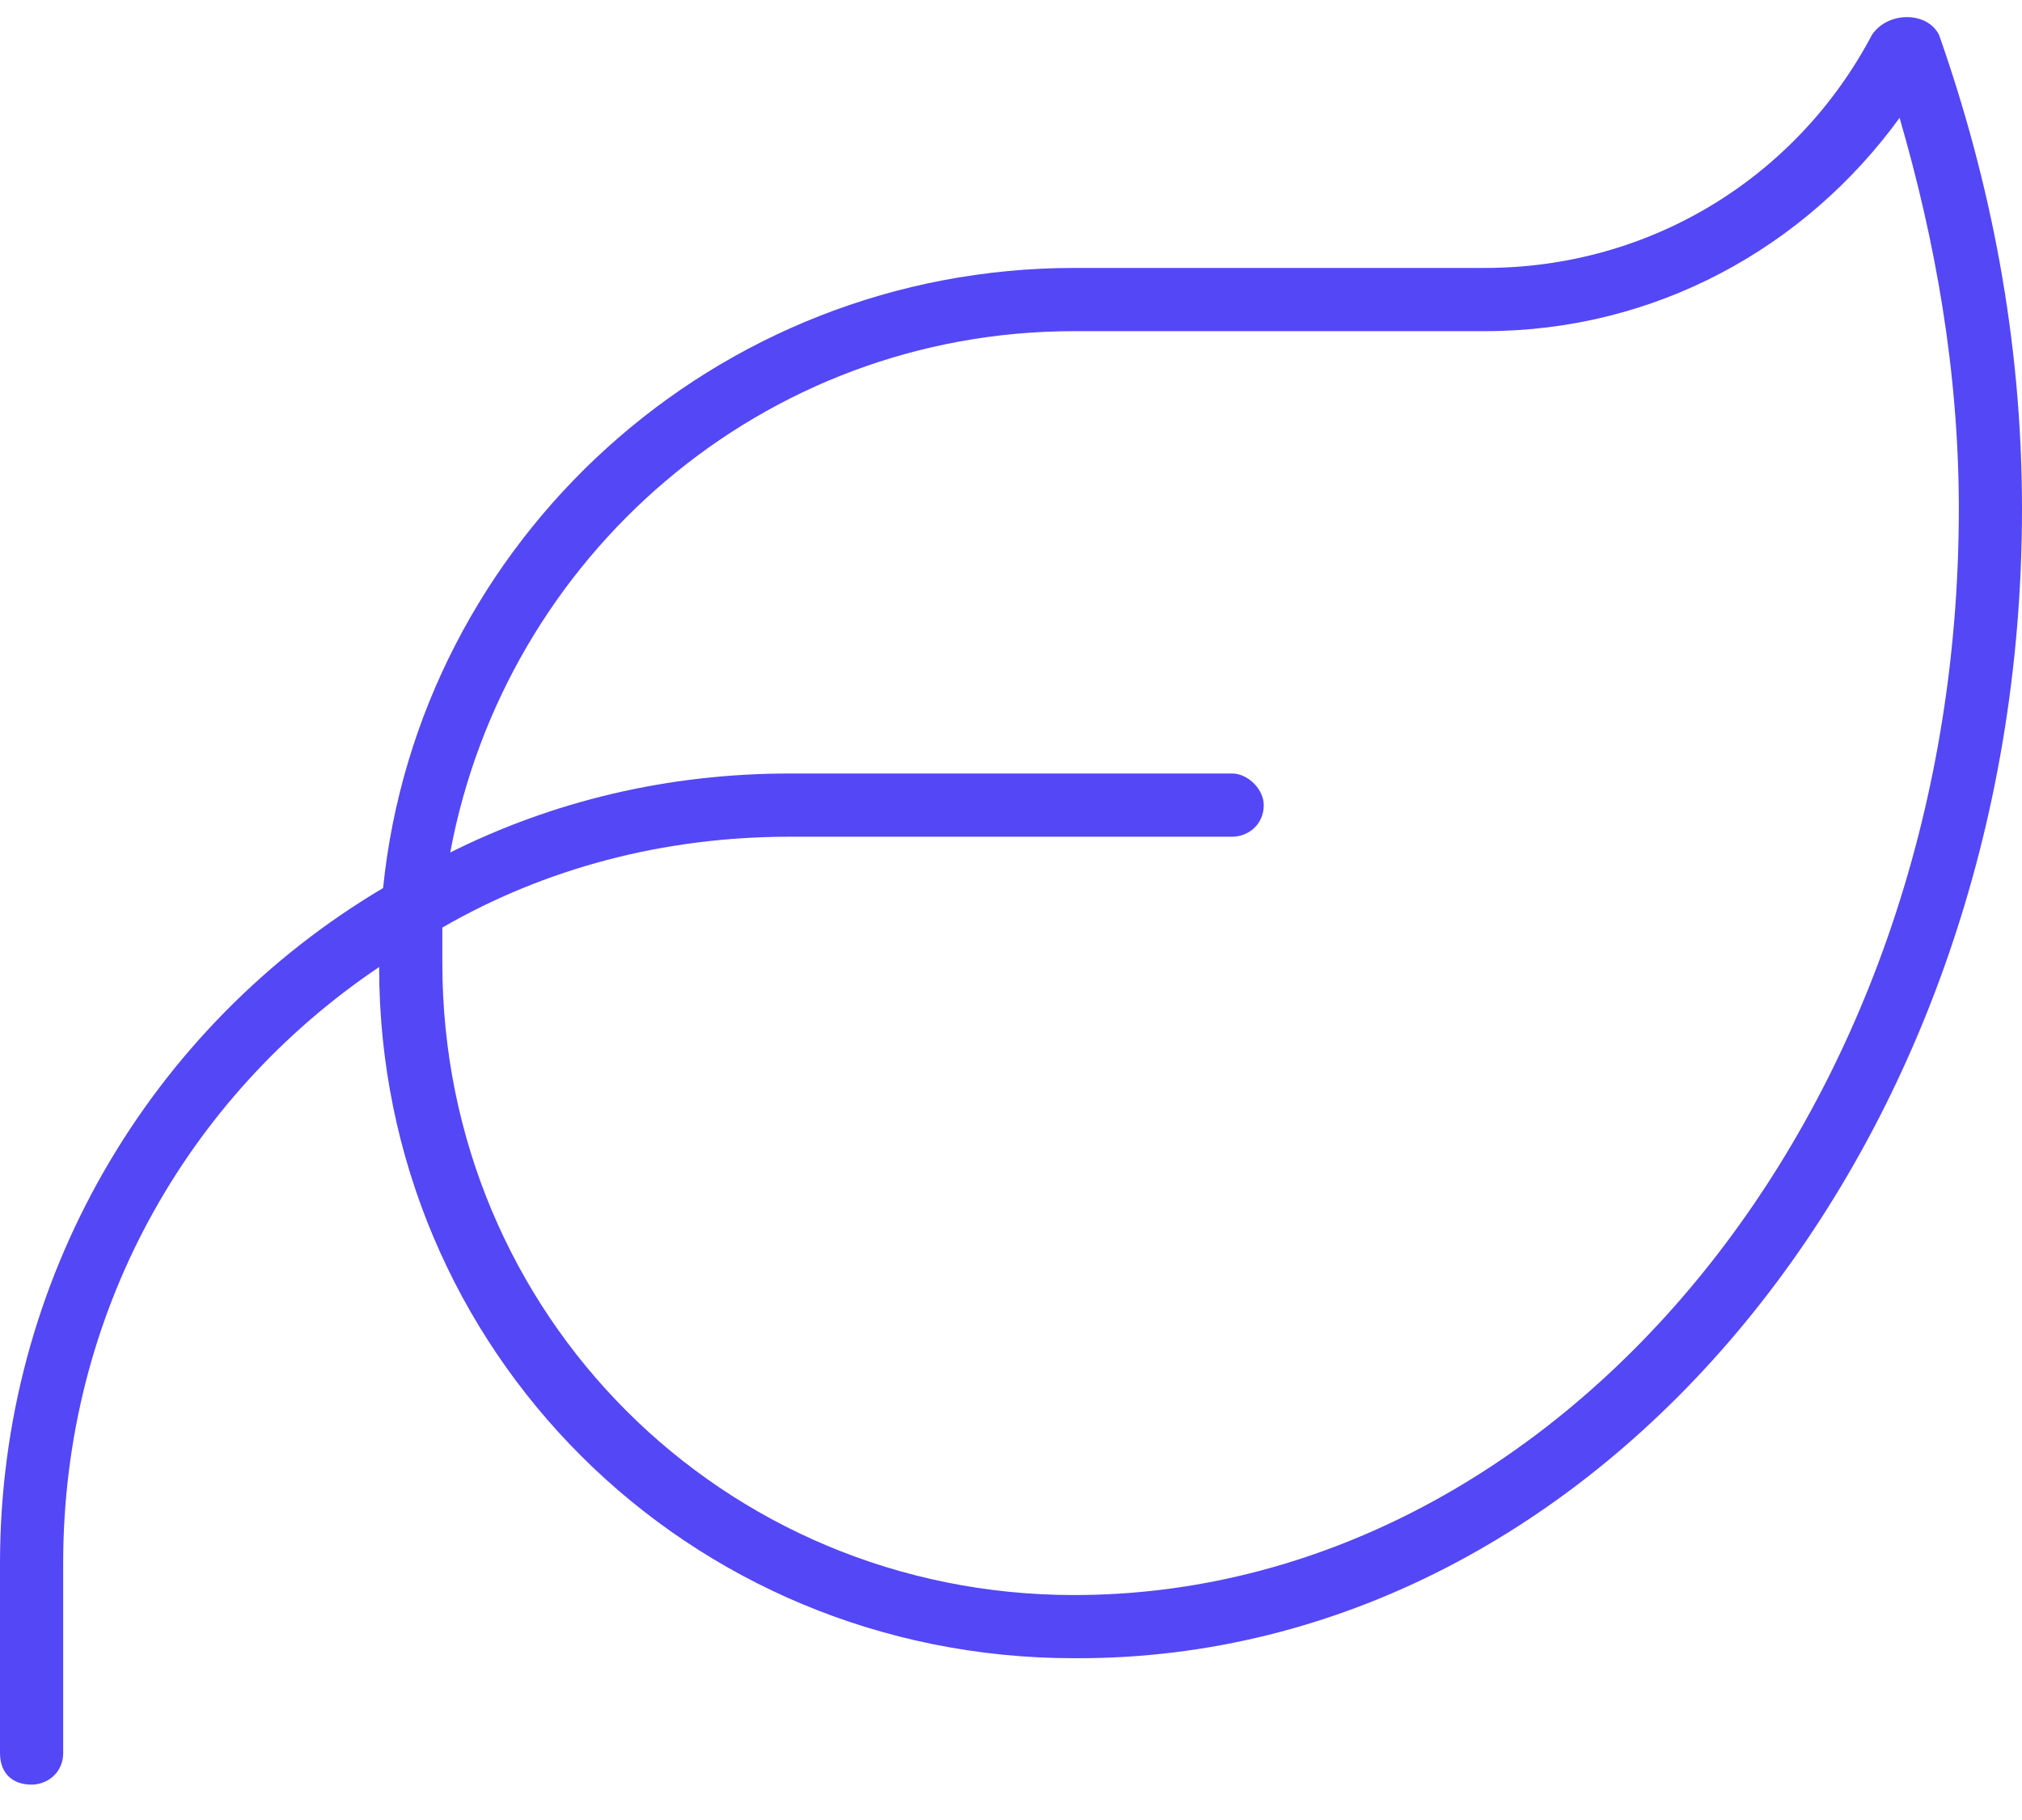 <?xml version="1.0" encoding="UTF-8"?> <svg xmlns="http://www.w3.org/2000/svg" width="50" height="45" viewBox="0 0 50 45" fill="none"><path d="M11.133 21.078C13.672 19.809 16.504 19.125 19.531 19.125H30.469C30.859 19.125 31.25 19.516 31.25 19.906C31.25 20.395 30.859 20.688 30.469 20.688H19.531C16.406 20.688 13.477 21.469 10.938 22.934C10.938 23.227 10.938 23.52 10.938 23.812C10.938 32.504 17.871 39.438 26.562 39.438C38.379 39.438 48.438 27.719 48.438 12.582C48.438 9.164 47.852 5.941 46.973 2.914C44.629 6.137 40.918 8.188 36.719 8.188H26.562C18.848 8.188 12.5 13.754 11.133 21.078ZM9.473 21.957C10.352 13.363 17.676 6.625 26.562 6.625H36.719C40.82 6.625 44.434 4.379 46.289 0.863C46.68 0.277 47.656 0.277 47.949 0.863C49.219 4.477 50 8.383 50 12.582C50 28.305 39.551 41 26.66 41H26.562C16.992 41 9.375 33.383 9.375 23.91C4.59 27.133 1.562 32.504 1.562 38.656V43.344C1.562 43.832 1.172 44.125 0.781 44.125C0.293 44.125 0 43.832 0 43.344V38.656C0 31.625 3.711 25.375 9.473 21.957Z" fill="#5447F5"></path></svg> 
